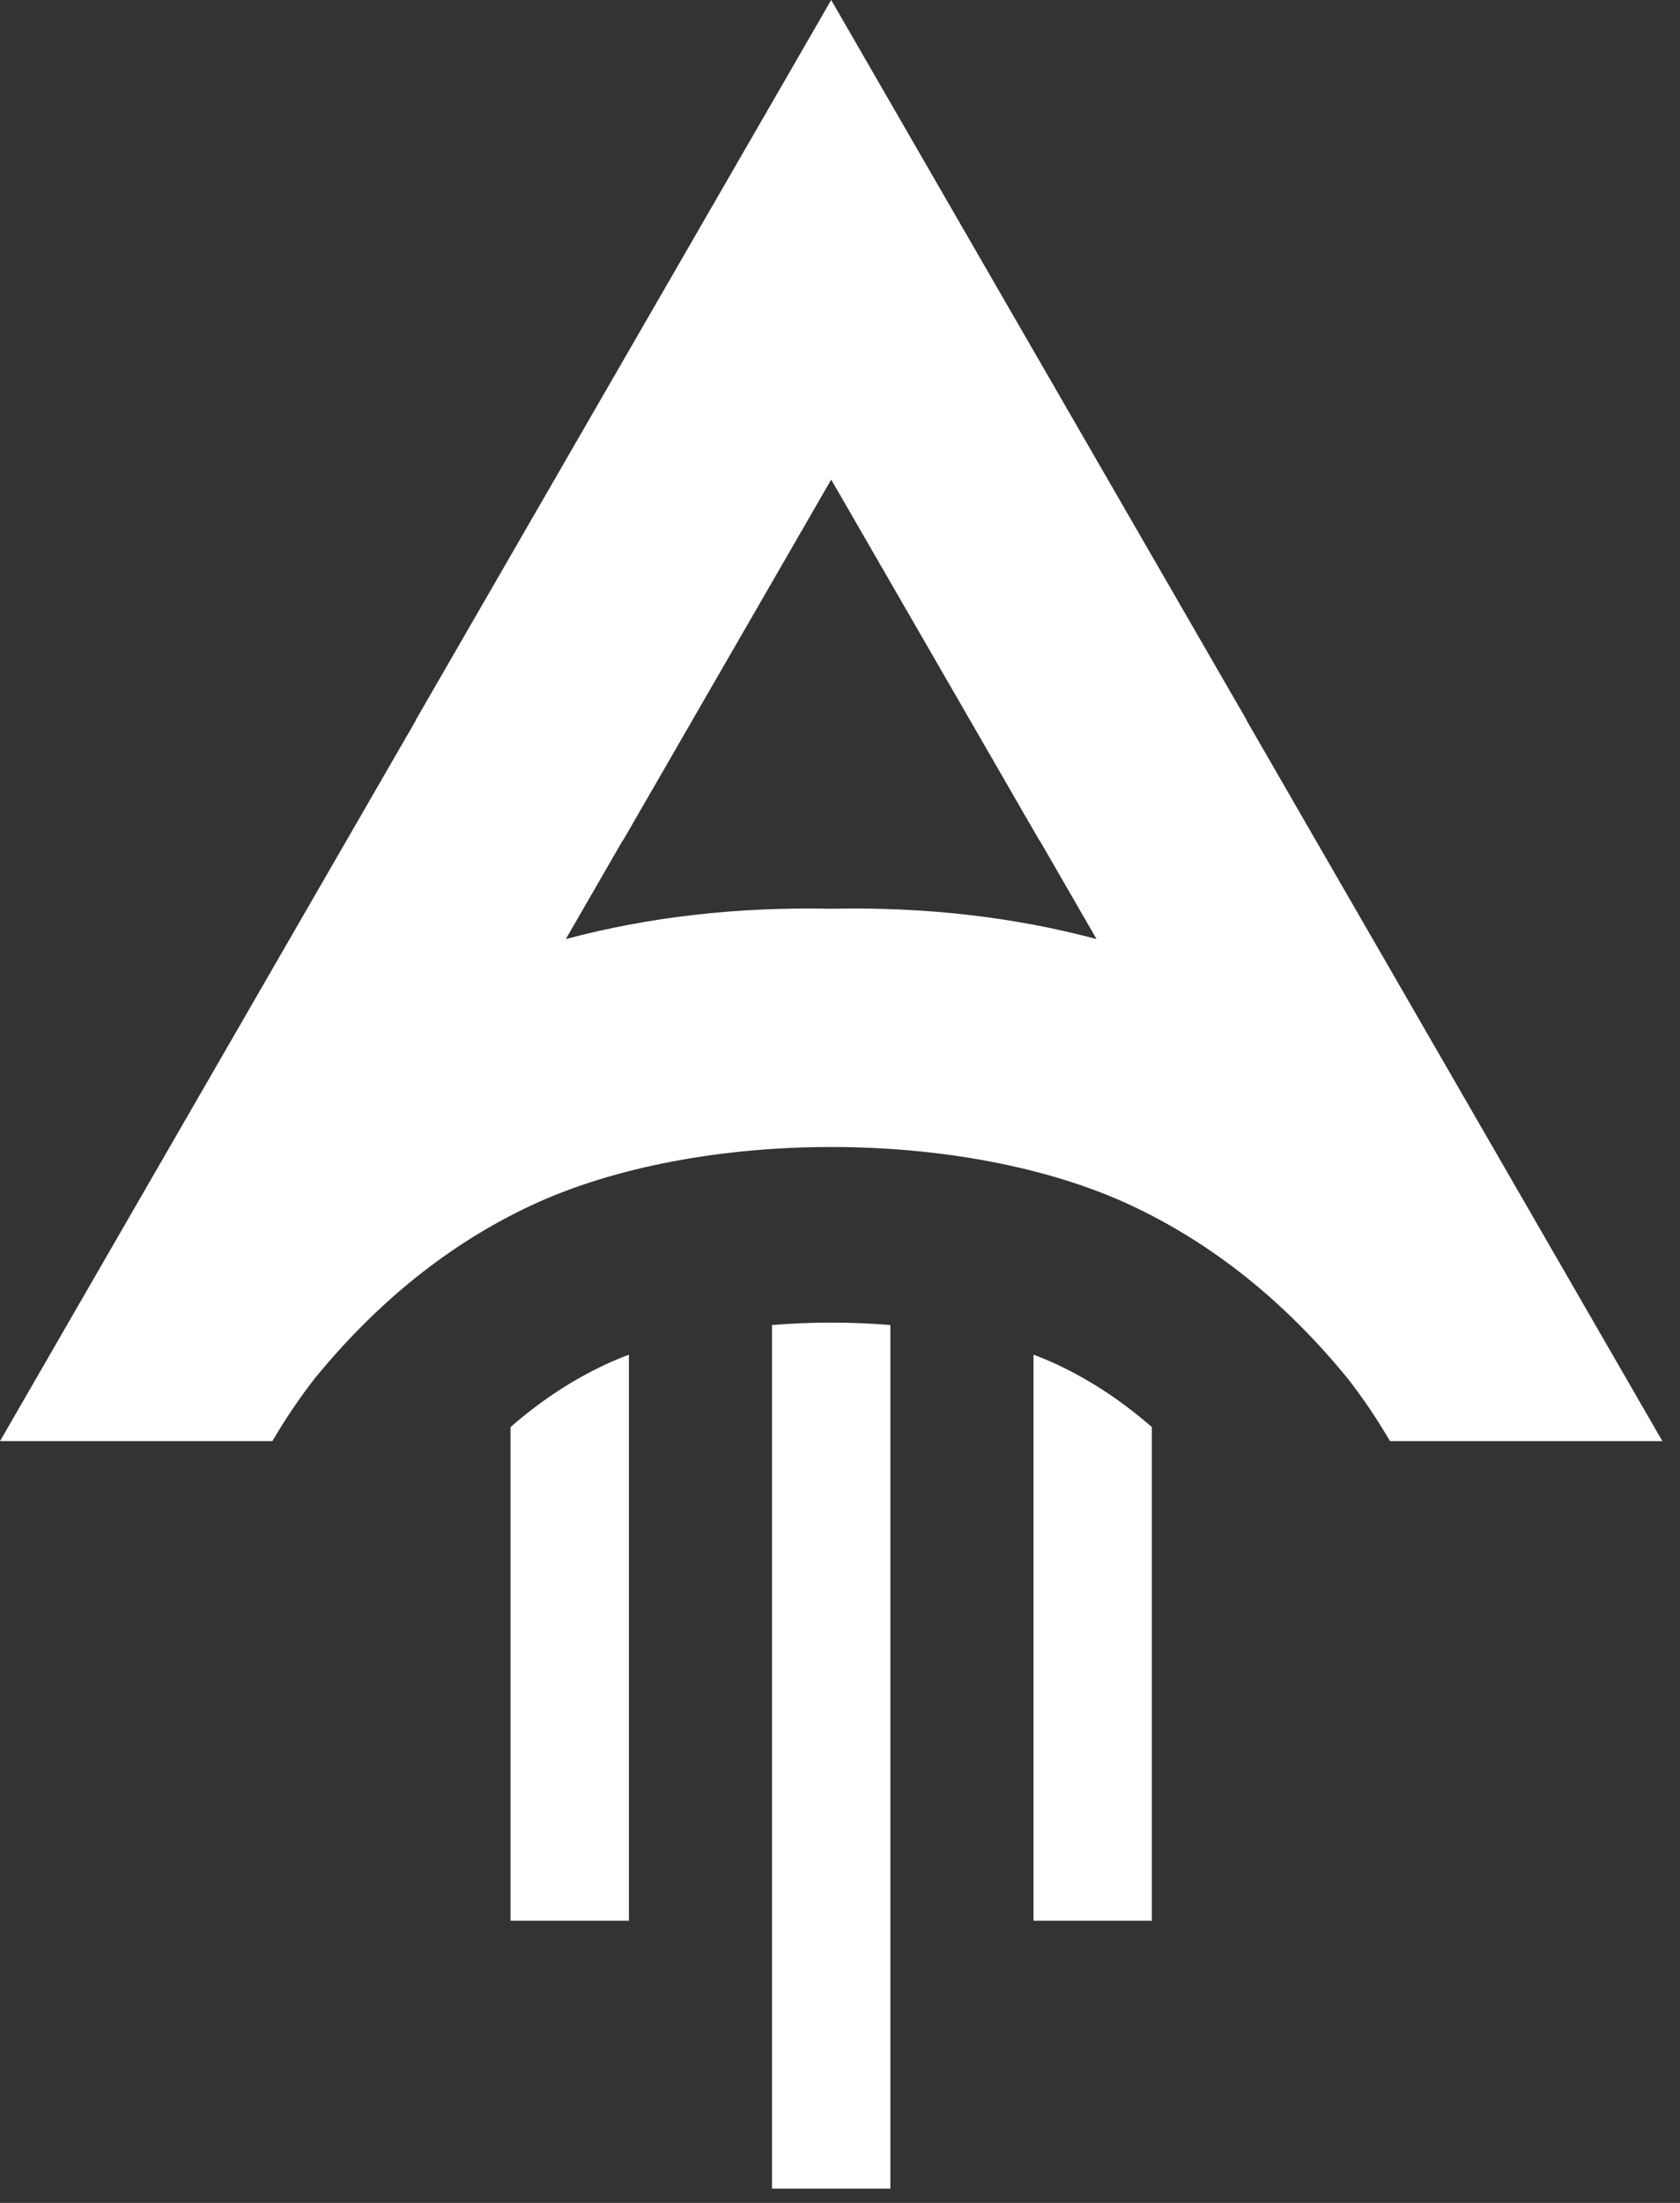 <svg width="58" height="76" viewBox="0 0 58 76" fill="none" xmlns="http://www.w3.org/2000/svg">
<rect x="0" y="0" width="58" height="76" fill="#333333" stroke="none"/>
<path fill-rule="evenodd" clip-rule="evenodd" d="M9.404 49.719H0L3.581 43.516L14.349 24.865V24.849L25.116 6.201L28.696 0L32.275 6.201L43.043 24.849V24.865L53.811 43.516L57.392 49.719H47.989C47.544 48.96 47.063 48.247 46.546 47.58C44.361 44.902 41.866 42.906 39.062 41.592C33.31 38.898 24.079 38.898 18.329 41.592C15.526 42.906 13.032 44.902 10.846 47.58C10.329 48.247 9.849 48.96 9.404 49.719ZM30.739 45.713C29.392 45.603 28 45.603 26.652 45.713V75.506H30.739V45.713ZM21.712 46.736C21.429 46.842 21.158 46.955 20.899 47.077C19.694 47.64 18.608 48.375 17.625 49.235V66.265H21.712L21.712 46.736ZM35.68 46.736V66.265H39.767V49.235C38.783 48.375 37.697 47.64 36.494 47.077C36.235 46.955 35.963 46.842 35.68 46.736ZM28.696 16.546L21.508 28.996L21.501 28.992L19.534 32.398C22.398 31.633 25.452 31.284 28.696 31.352C31.941 31.284 34.995 31.633 37.857 32.398L35.891 28.992L35.884 28.996L28.696 16.546Z" fill="url(#paint0_linear_535_50)"/>
<defs>
<linearGradient id="paint0_linear_535_50" x1="28.696" y1="0" x2="28.696" y2="75.506" gradientUnits="userSpaceOnUse">
<stop stop-color="white"/>
<stop offset="1" stop-color="white"/>
</linearGradient>
</defs>
</svg>
